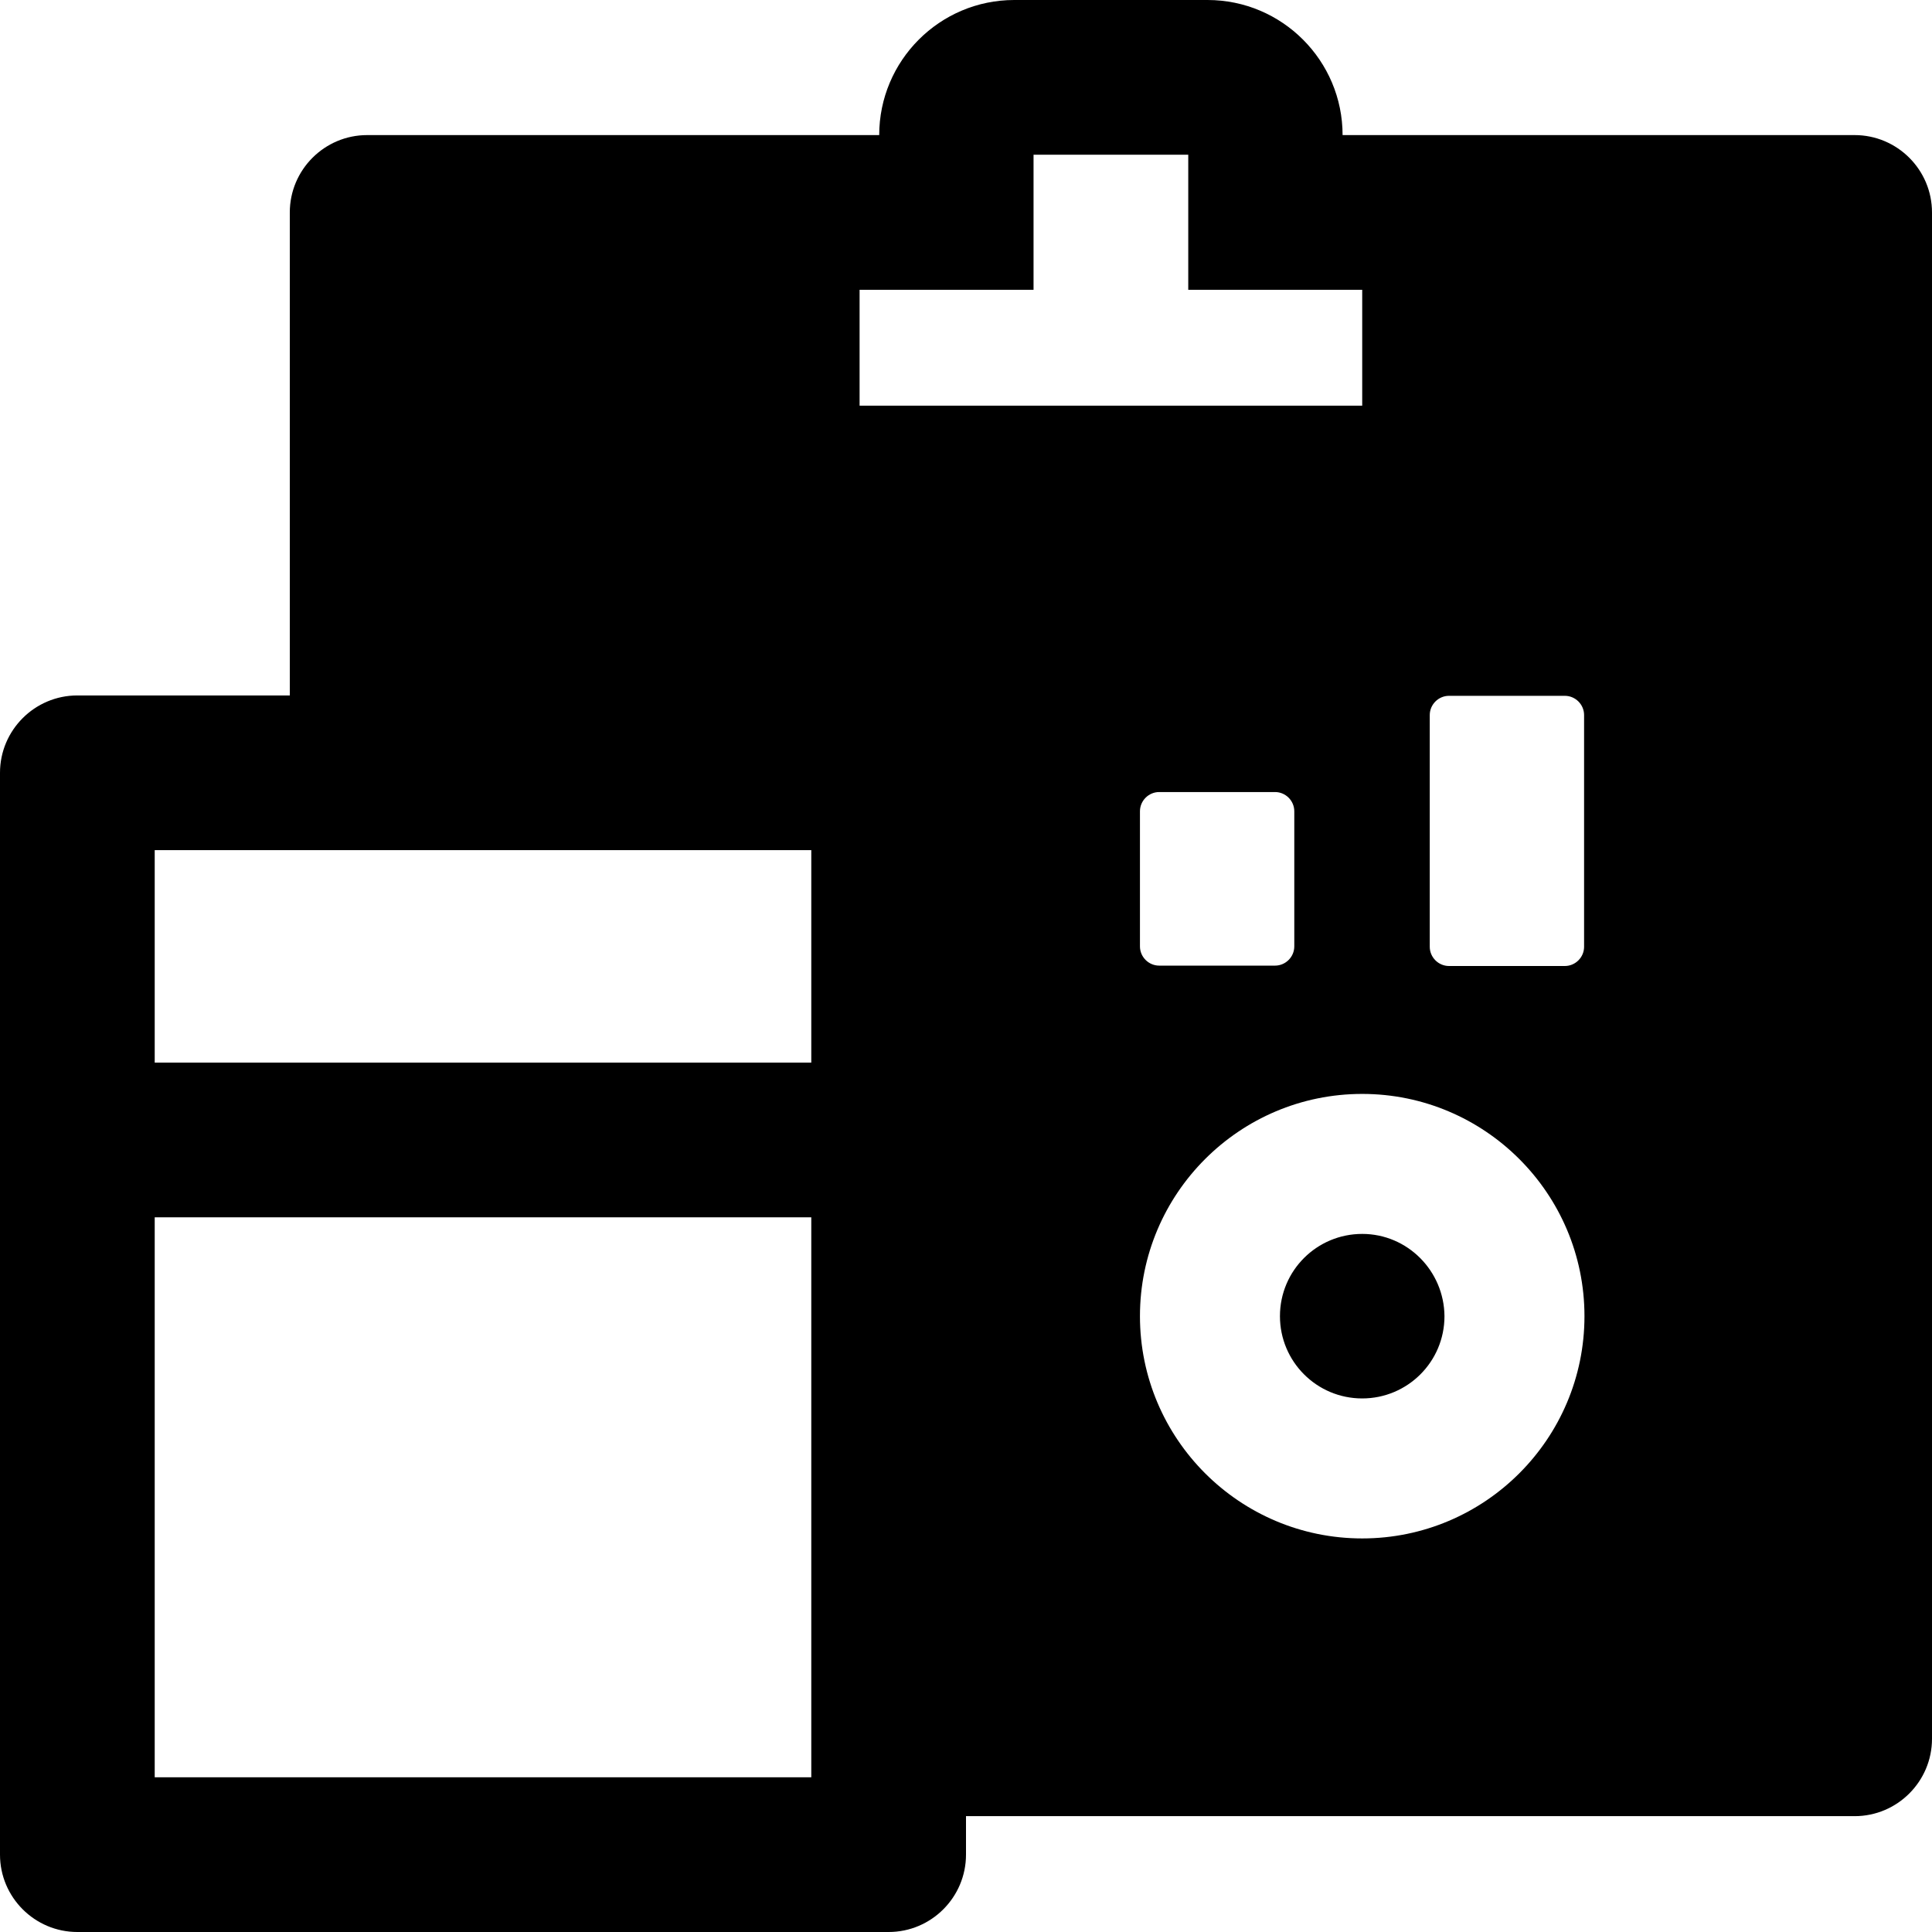 <?xml version="1.0" encoding="utf-8"?>
<!-- Generator: Adobe Illustrator 21.0.0, SVG Export Plug-In . SVG Version: 6.00 Build 0)  -->
<svg version="1.1" id="Layer_1" xmlns="http://www.w3.org/2000/svg" xmlns:xlink="http://www.w3.org/1999/xlink" x="0px" y="0px"
	 viewBox="0 0 512 512" style="enable-background:new 0 0 512 512;" xml:space="preserve">
<g>
	<path d="M361,327c-12,0-21.8,9.7-21.8,21.8c0,12,9.7,21.8,21.8,21.8c12,0,21.8-9.7,21.8-21.8C382.7,336.8,373,327,361,327z
		 M491.5,35.8H355.8C355.8,16.1,339.8,0,320,0h-51.2C249,0,233,16.1,233,35.8H97.3C86,35.8,76.8,45,76.8,56.3v128H20.5
		C9.2,184.3,0,193.5,0,204.8v286.7C0,502.8,9.2,512,20.5,512h215c11.3,0,20.5-9.2,20.5-20.5v-10.2h235.5c11.3,0,20.5-9.2,20.5-20.5
		V56.3C512,45,502.8,35.8,491.5,35.8z M215,471H41V322.6H215V471z M215,281.6H41v-56.3H215V281.6z M227.8,107.5V76.8h46.1V41h41
		v35.8H361v30.7H227.8z M343,215v35.8c0,2.8-2.3,5.1-5.1,5.1h-30.7c-2.8,0-5.1-2.3-5.1-5.1V215c0-2.8,2.3-5.1,5.1-5.1h30.7
		C340.7,209.9,343,212.2,343,215z M361,407.7c-32.5,0-58.9-26.4-58.9-58.9s26.4-58.9,58.9-58.9s58.9,26.4,58.9,58.9
		S393.5,407.7,361,407.7z M419.8,250.9c0,2.8-2.3,5.1-5.1,5.1H384c-2.8,0-5.1-2.3-5.1-5.1v-61.4c0-2.8,2.3-5.1,5.1-5.1h30.7
		c2.8,0,5.1,2.3,5.1,5.1V250.9z"/>
</g>
</svg>
